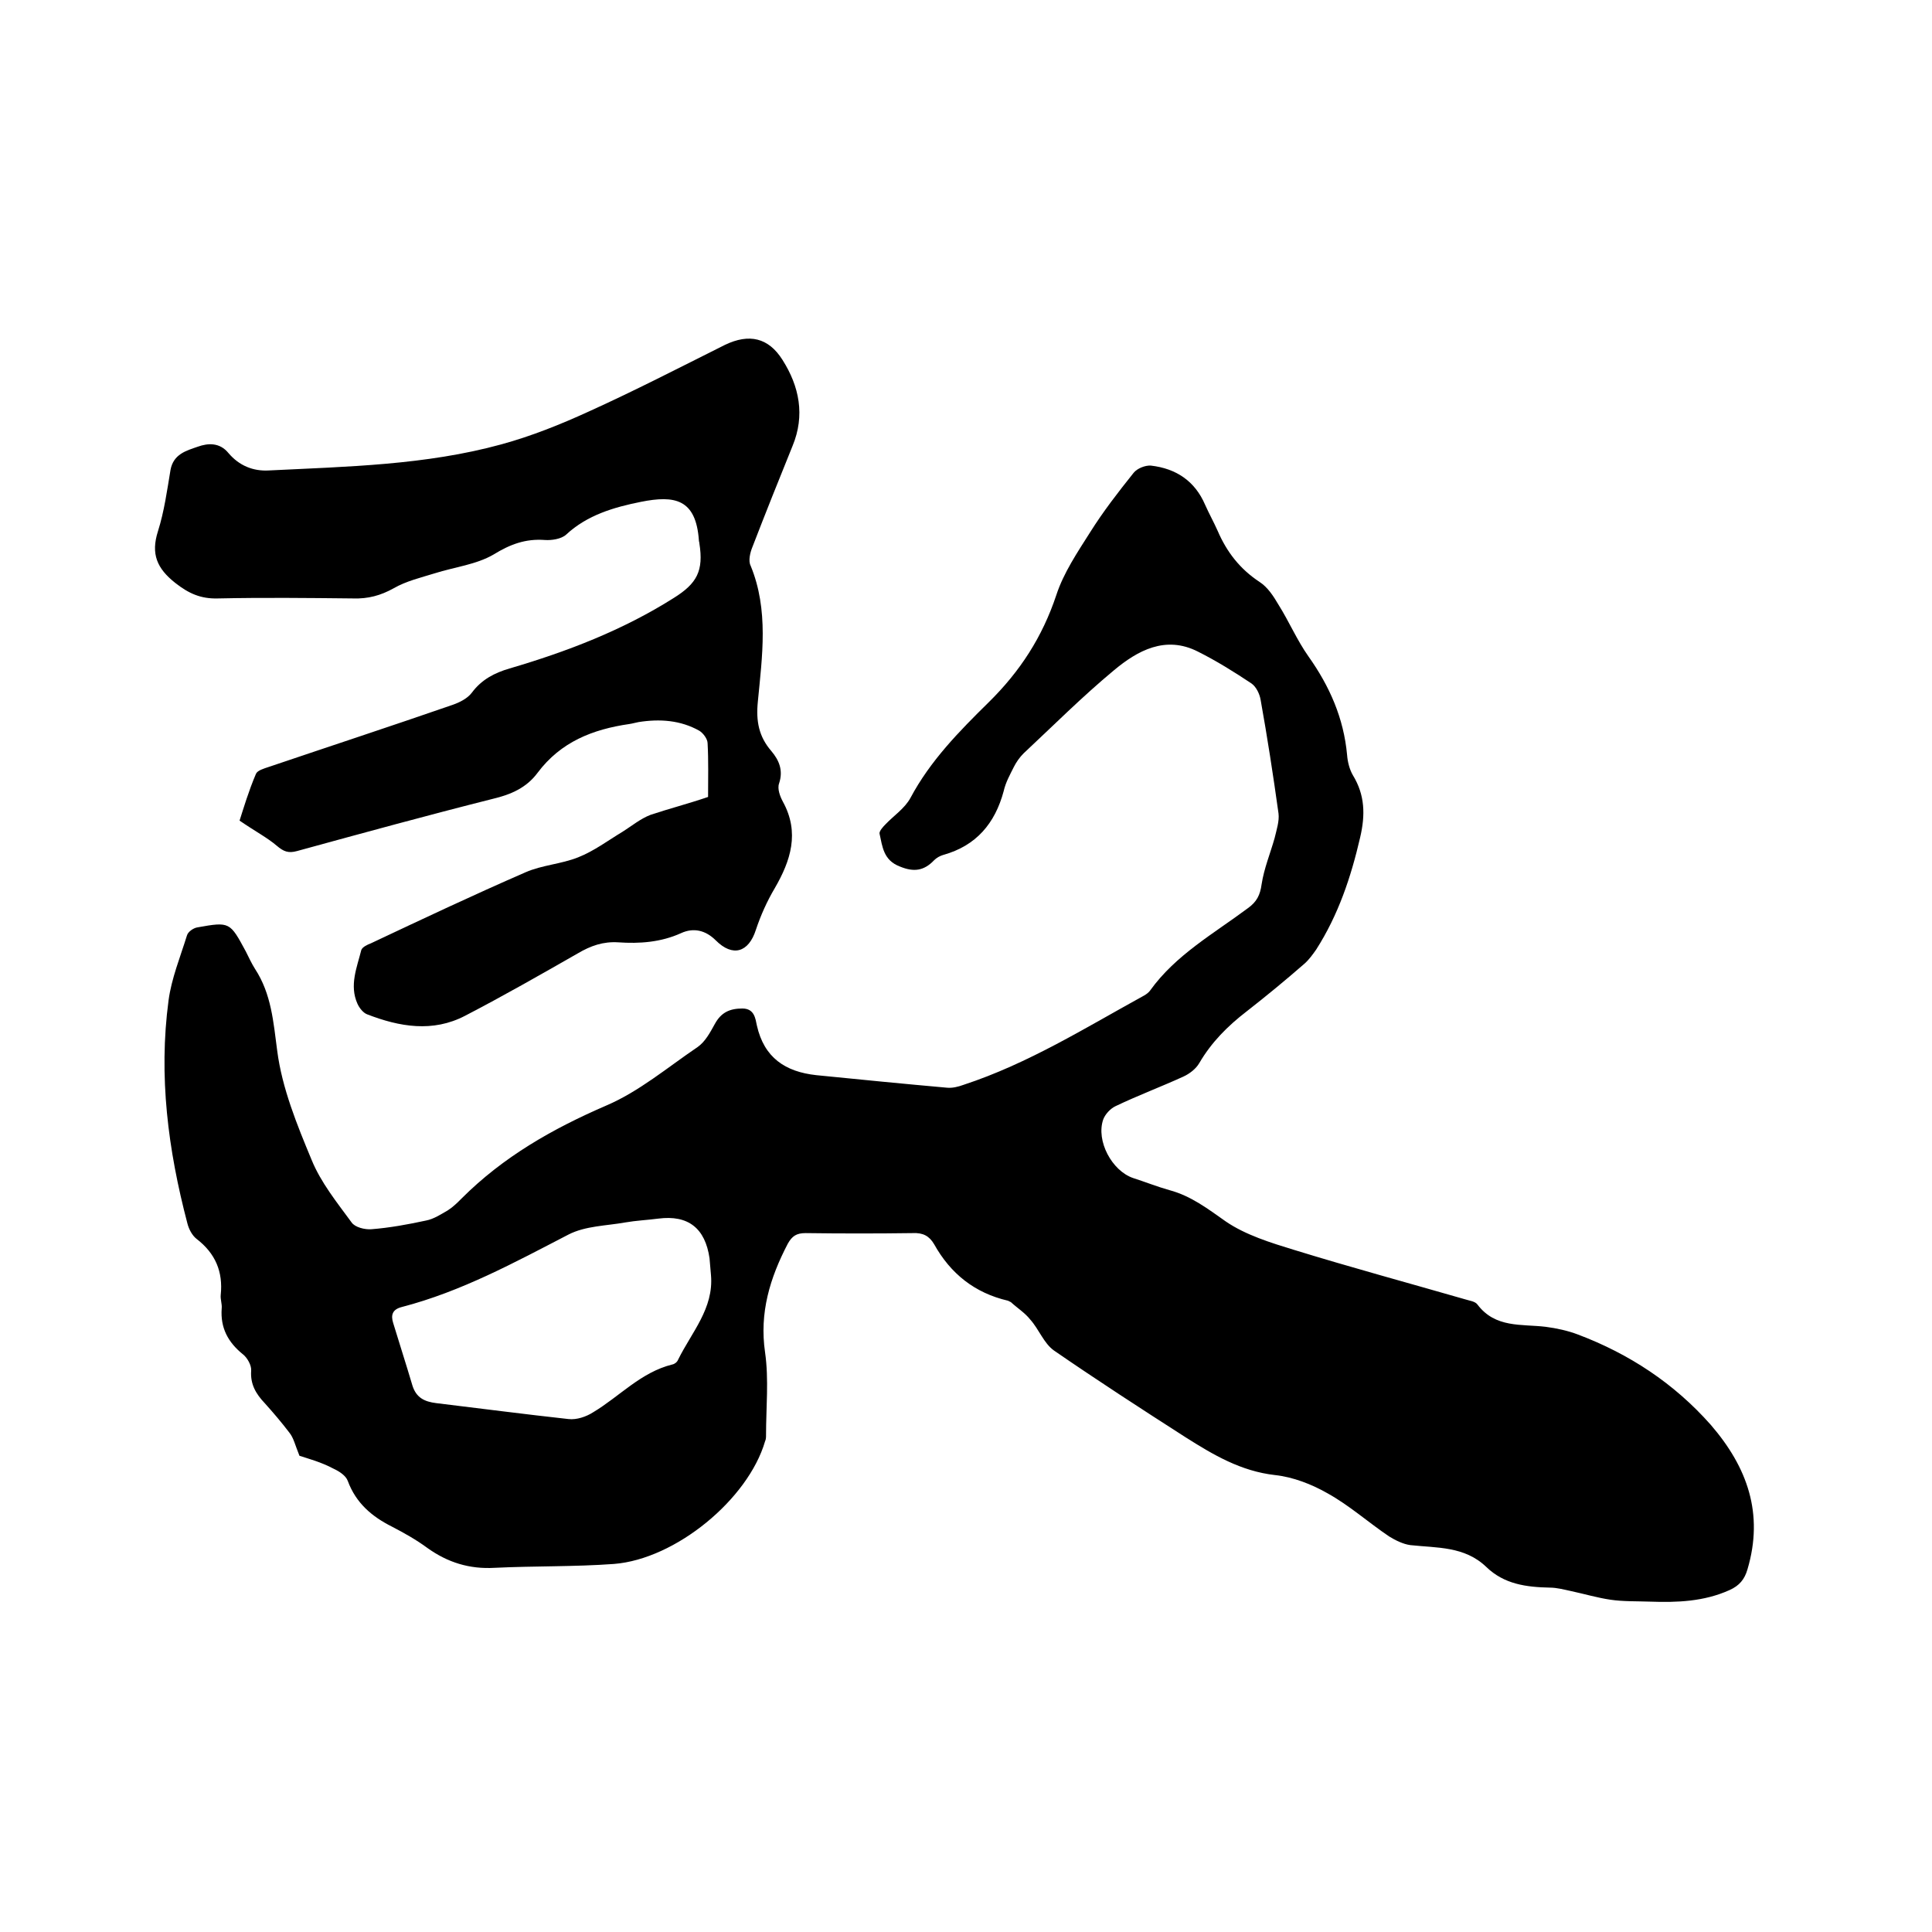 <svg enable-background="new 0 0 400 400" viewBox="0 0 400 400" xmlns="http://www.w3.org/2000/svg"><path d="m62 301.4c-.9-2.2-1.2-3.7-2.1-4.8-1.6-2.1-3.3-4.1-5.1-6.1-1.8-1.9-3-3.9-2.8-6.7.1-1.1-.8-2.7-1.7-3.4-3.1-2.5-4.7-5.5-4.4-9.5.1-.9-.3-1.9-.2-2.8.5-4.8-1.1-8.6-5-11.6-.9-.7-1.6-2-1.9-3.2-4-15.2-6-30.5-3.9-46.2.6-4.5 2.4-8.9 3.8-13.4.2-.8 1.4-1.6 2.2-1.7 6.7-1.2 6.7-1.1 10 5 .6 1.2 1.2 2.5 1.9 3.6 3.4 5.2 3.8 11 4.6 17 1 7.7 4.1 15.3 7.1 22.5 1.9 4.7 5.3 8.9 8.3 13 .7 1 2.7 1.5 4.1 1.4 3.8-.3 7.6-1 11.3-1.8 1.6-.3 3.1-1.3 4.5-2.1 1.1-.7 2-1.6 2.9-2.5 8.6-8.6 18.8-14.4 29.9-19.2 6.8-2.9 12.7-7.9 18.9-12.1 1.6-1.1 2.6-3 3.6-4.8 1.3-2.4 3.1-3.2 5.7-3.2 2.5 0 2.7 2.1 3 3.5 1.5 6.7 5.9 9.6 12.3 10.3 9 .9 18.1 1.8 27.1 2.6 1.1.1 2.3-.2 3.4-.6 13.4-4.4 25.2-11.8 37.4-18.5.5-.3.9-.6 1.2-1 5.3-7.4 13.2-11.8 20.3-17.1 1.8-1.3 2.5-2.7 2.8-4.9.5-3.3 1.8-6.4 2.7-9.6.4-1.7 1-3.5.8-5.1-1.1-7.9-2.3-15.7-3.7-23.5-.2-1.2-.9-2.7-1.9-3.4-3.6-2.4-7.3-4.7-11.1-6.6-6.7-3.4-12.5-.2-17.4 3.9-6.5 5.4-12.5 11.4-18.7 17.2-.8.8-1.5 1.8-2 2.8-.8 1.6-1.7 3.2-2.1 5-1.8 6.7-5.7 11.3-12.5 13.2-.7.2-1.4.6-1.9 1.1-2.1 2.2-4.2 2.5-7.1 1.3-3.4-1.3-3.6-4.1-4.2-6.8-.1-.5.7-1.4 1.2-1.9 1.7-1.8 4-3.3 5.2-5.5 4.1-7.7 10.1-13.8 16.2-19.8 6.5-6.4 11.1-13.5 14-22.2 1.5-4.6 4.4-8.9 7-13 2.7-4.3 5.8-8.3 9-12.3.7-.9 2.4-1.6 3.6-1.5 5.2.6 9.1 3.2 11.2 8.1.8 1.8 1.8 3.6 2.6 5.4 1.9 4.4 4.6 7.9 8.7 10.6 1.7 1.1 2.9 3 3.9 4.7 2.2 3.5 3.8 7.3 6.2 10.7 4.4 6.2 7.3 12.8 8 20.4.1 1.4.5 3 1.2 4.2 2.5 4.1 2.6 8.2 1.5 12.9-1.9 8.2-4.5 16-9.1 23.2-.7 1-1.5 2.1-2.4 2.9-3.9 3.4-7.9 6.7-12 9.9-3.9 3-7.3 6.4-9.8 10.7-.7 1.2-2 2.2-3.3 2.8-4.6 2.1-9.4 3.9-14 6.1-1.1.5-2.2 1.7-2.6 2.8-1.5 4.4 1.8 10.6 6.2 12.1 2.5.8 5 1.8 7.5 2.5 4.5 1.2 8 3.9 11.7 6.5 4.1 2.8 9.3 4.4 14.2 5.9 11.7 3.6 23.5 6.8 35.3 10.2.9.3 2.1.4 2.6 1.1 3.7 4.9 9.1 4 14.1 4.6 2.3.3 4.6.8 6.7 1.6 10.6 4 19.9 10.1 27.5 18.7 7.6 8.8 11 18.4 7.6 29.9-.6 2.1-1.7 3.4-3.7 4.3-5.3 2.4-10.9 2.6-16.5 2.4-2.7-.1-5.5 0-8.2-.4s-5.4-1.2-8.2-1.8c-1.4-.3-2.9-.7-4.3-.7-4.9-.1-9.5-.7-13.2-4.3-4.5-4.3-10.2-3.9-15.7-4.5-1.5-.2-3.1-1-4.4-1.8-4.3-2.9-8.2-6.4-12.7-8.9-3.3-1.9-7.2-3.4-10.9-3.8-7.1-.8-12.8-4.2-18.5-7.8-9.2-5.9-18.3-11.8-27.3-18-2.1-1.5-3.1-4.4-4.9-6.4-1.1-1.4-2.7-2.4-4-3.6-.2-.1-.4-.2-.6-.3-6.9-1.6-11.9-5.6-15.3-11.7-1-1.7-2.3-2.4-4.4-2.3-7.4.1-14.8.1-22.2 0-1.9 0-2.8.6-3.7 2.2-3.7 7.1-5.9 14.3-4.7 22.5.8 5.6.2 11.4.2 17.1 0 .4 0 .9-.2 1.3-3.5 12-18.5 24.4-31.3 25.4-8.2.6-16.5.4-24.7.8-5.2.3-9.7-1.1-13.9-4.1-2.3-1.7-4.8-3.1-7.3-4.4-4.2-2.1-7.5-4.9-9.2-9.5-.4-1.1-1.8-2-2.9-2.5-2.6-1.4-5.3-2.1-7.1-2.7zm85.2-37.4c-.1-1.2-.2-2.3-.3-3.5-.9-6.2-4.4-9-10.6-8.2-2.3.3-4.6.4-6.9.8-3.9.7-8.2.7-11.7 2.5-11.2 5.8-22.2 11.8-34.5 15-2 .5-2.3 1.7-1.8 3.3 1.3 4.3 2.7 8.6 4 13 .8 2.5 2.5 3.3 4.9 3.6 9.1 1.1 18.3 2.3 27.4 3.3 1.7.2 3.7-.5 5.1-1.4 5.5-3.3 9.9-8.3 16.4-9.9.5-.1 1-.5 1.2-1 2.8-5.7 7.4-10.6 6.8-17.5z"/><path d="m146.6 165c0-3.9.1-7.5-.1-11.1 0-.9-.9-2.1-1.7-2.6-3.9-2.2-8.2-2.5-12.6-1.8-.6.1-1.2.3-1.9.4-7.6 1.1-14.2 3.7-19 10.1-2.3 3.1-5.5 4.5-9.3 5.4-13.5 3.4-27 7.1-40.5 10.8-1.8.5-2.8.1-4.2-1.1-2-1.7-4.5-3-7.7-5.2.8-2.5 1.9-6.2 3.4-9.7.3-.7 1.7-1.1 2.6-1.4 12.7-4.3 25.5-8.5 38.2-12.9 1.4-.5 3-1.3 3.9-2.5 2-2.7 4.7-4.1 7.8-5 11.9-3.5 23.4-7.9 34-14.6 4.8-3 6.2-5.6 5.3-11.3 0-.2-.1-.4-.1-.6-.6-8.6-5-9.4-12-8-5.5 1.1-11.1 2.7-15.5 6.8-1 .9-3 1.2-4.4 1.1-4-.3-7.2.9-10.6 3-3.6 2.1-8.1 2.6-12.2 3.9-2.9.9-5.9 1.6-8.5 3.1-2.7 1.5-5.3 2.2-8.4 2.1-9.3-.1-18.6-.2-28 0-3.5.1-6-1-8.8-3.2-3.8-3-5.1-6-3.6-10.7 1.3-4.1 1.9-8.5 2.6-12.7.6-3.3 3.3-4 5.6-4.8 2.2-.8 4.6-.9 6.4 1.3 2.2 2.6 5.1 3.8 8.4 3.6 16.2-.8 32.4-1.1 48.1-5.4 6.2-1.7 12.2-4.1 18.1-6.8 9.5-4.3 18.8-9.1 28.2-13.8 5-2.4 9-1.5 11.9 3.1 3.5 5.5 4.7 11.5 2.1 17.8-2.8 6.9-5.6 13.9-8.3 20.9-.5 1.2-.9 2.9-.4 3.9 3.8 9.2 2.4 18.8 1.5 28.2-.4 4 .2 7.2 2.8 10.2 1.6 1.9 2.5 4 1.6 6.7-.4 1.1.2 2.7.8 3.8 3.5 6.4 1.6 12.2-1.7 17.9-1.6 2.7-2.9 5.6-3.9 8.6-1.5 4.7-4.8 5.7-8.3 2.2-2.1-2.1-4.6-2.7-7.2-1.5-4.2 1.9-8.6 2.2-13 1.9-3.1-.2-5.7.7-8.4 2.3-7.7 4.4-15.4 8.8-23.3 12.9-6.7 3.5-13.6 2.3-20.3-.3-.8-.3-1.6-1.3-2-2.2-1.7-3.8-.1-7.5.8-11.1.2-.6 1.2-1.1 2-1.4 10.6-5 21.2-10 32-14.7 3.4-1.5 7.4-1.7 10.9-3.1 3.3-1.3 6.2-3.5 9.2-5.3 1.9-1.2 3.7-2.7 5.8-3.5 3.9-1.3 7.8-2.3 11.9-3.7z"/></svg>